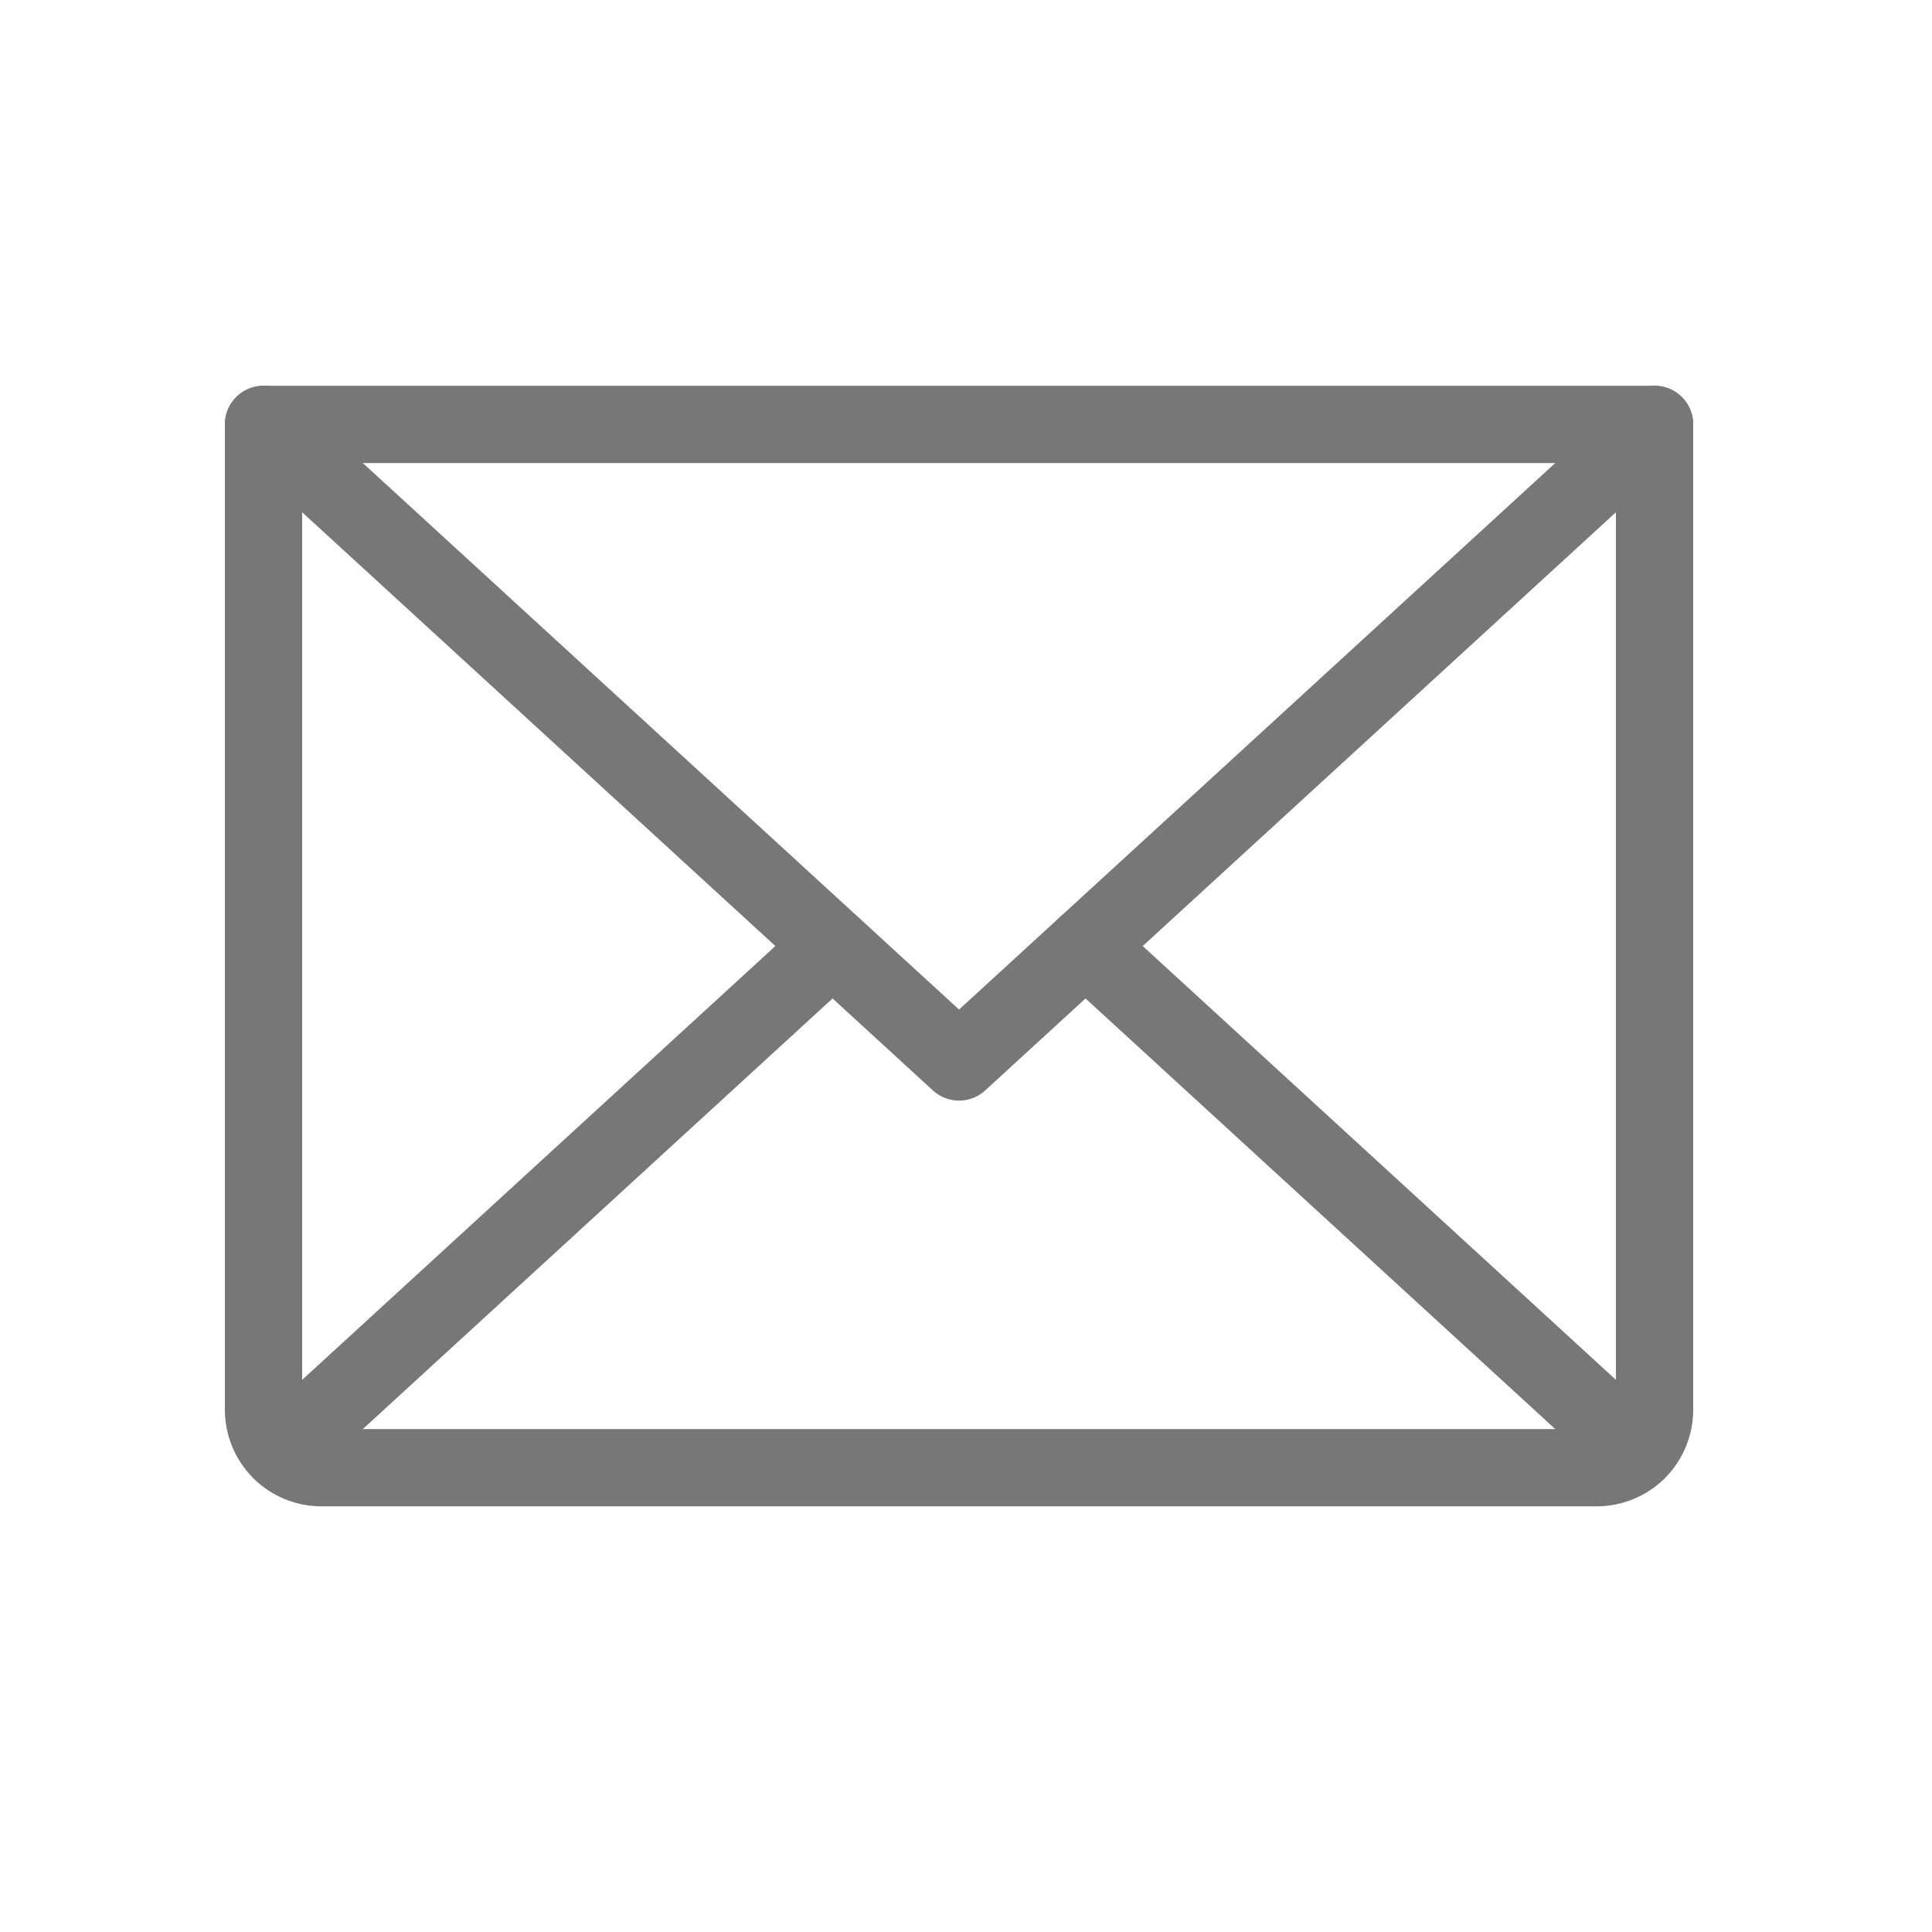 <svg width="25" height="25" viewBox="0 0 25 25" fill="none" xmlns="http://www.w3.org/2000/svg">
<g clip-path="url(#clip0_1350_13372)">
<path d="M21.41 5.492L12.41 13.742L3.41 5.492" stroke="#777777" stroke-linecap="round" stroke-linejoin="round"/>
<path d="M3.41 5.492H21.41V18.242C21.41 18.441 21.331 18.632 21.191 18.773C21.05 18.913 20.859 18.992 20.66 18.992H4.16C3.961 18.992 3.77 18.913 3.63 18.773C3.489 18.632 3.41 18.441 3.41 18.242V5.492Z" stroke="#777777" stroke-linecap="round" stroke-linejoin="round"/>
<path d="M10.773 12.242L3.641 18.78" stroke="#777777" stroke-linecap="round" stroke-linejoin="round"/>
<path d="M21.179 18.78L14.047 12.242" stroke="#777777" stroke-linecap="round" stroke-linejoin="round"/>
</g>
<defs>
<clipPath id="clip0_1350_13372">
<rect width="24" height="24" fill="white" transform="translate(0.41 0.242)"/>
</clipPath>
</defs>
</svg>
